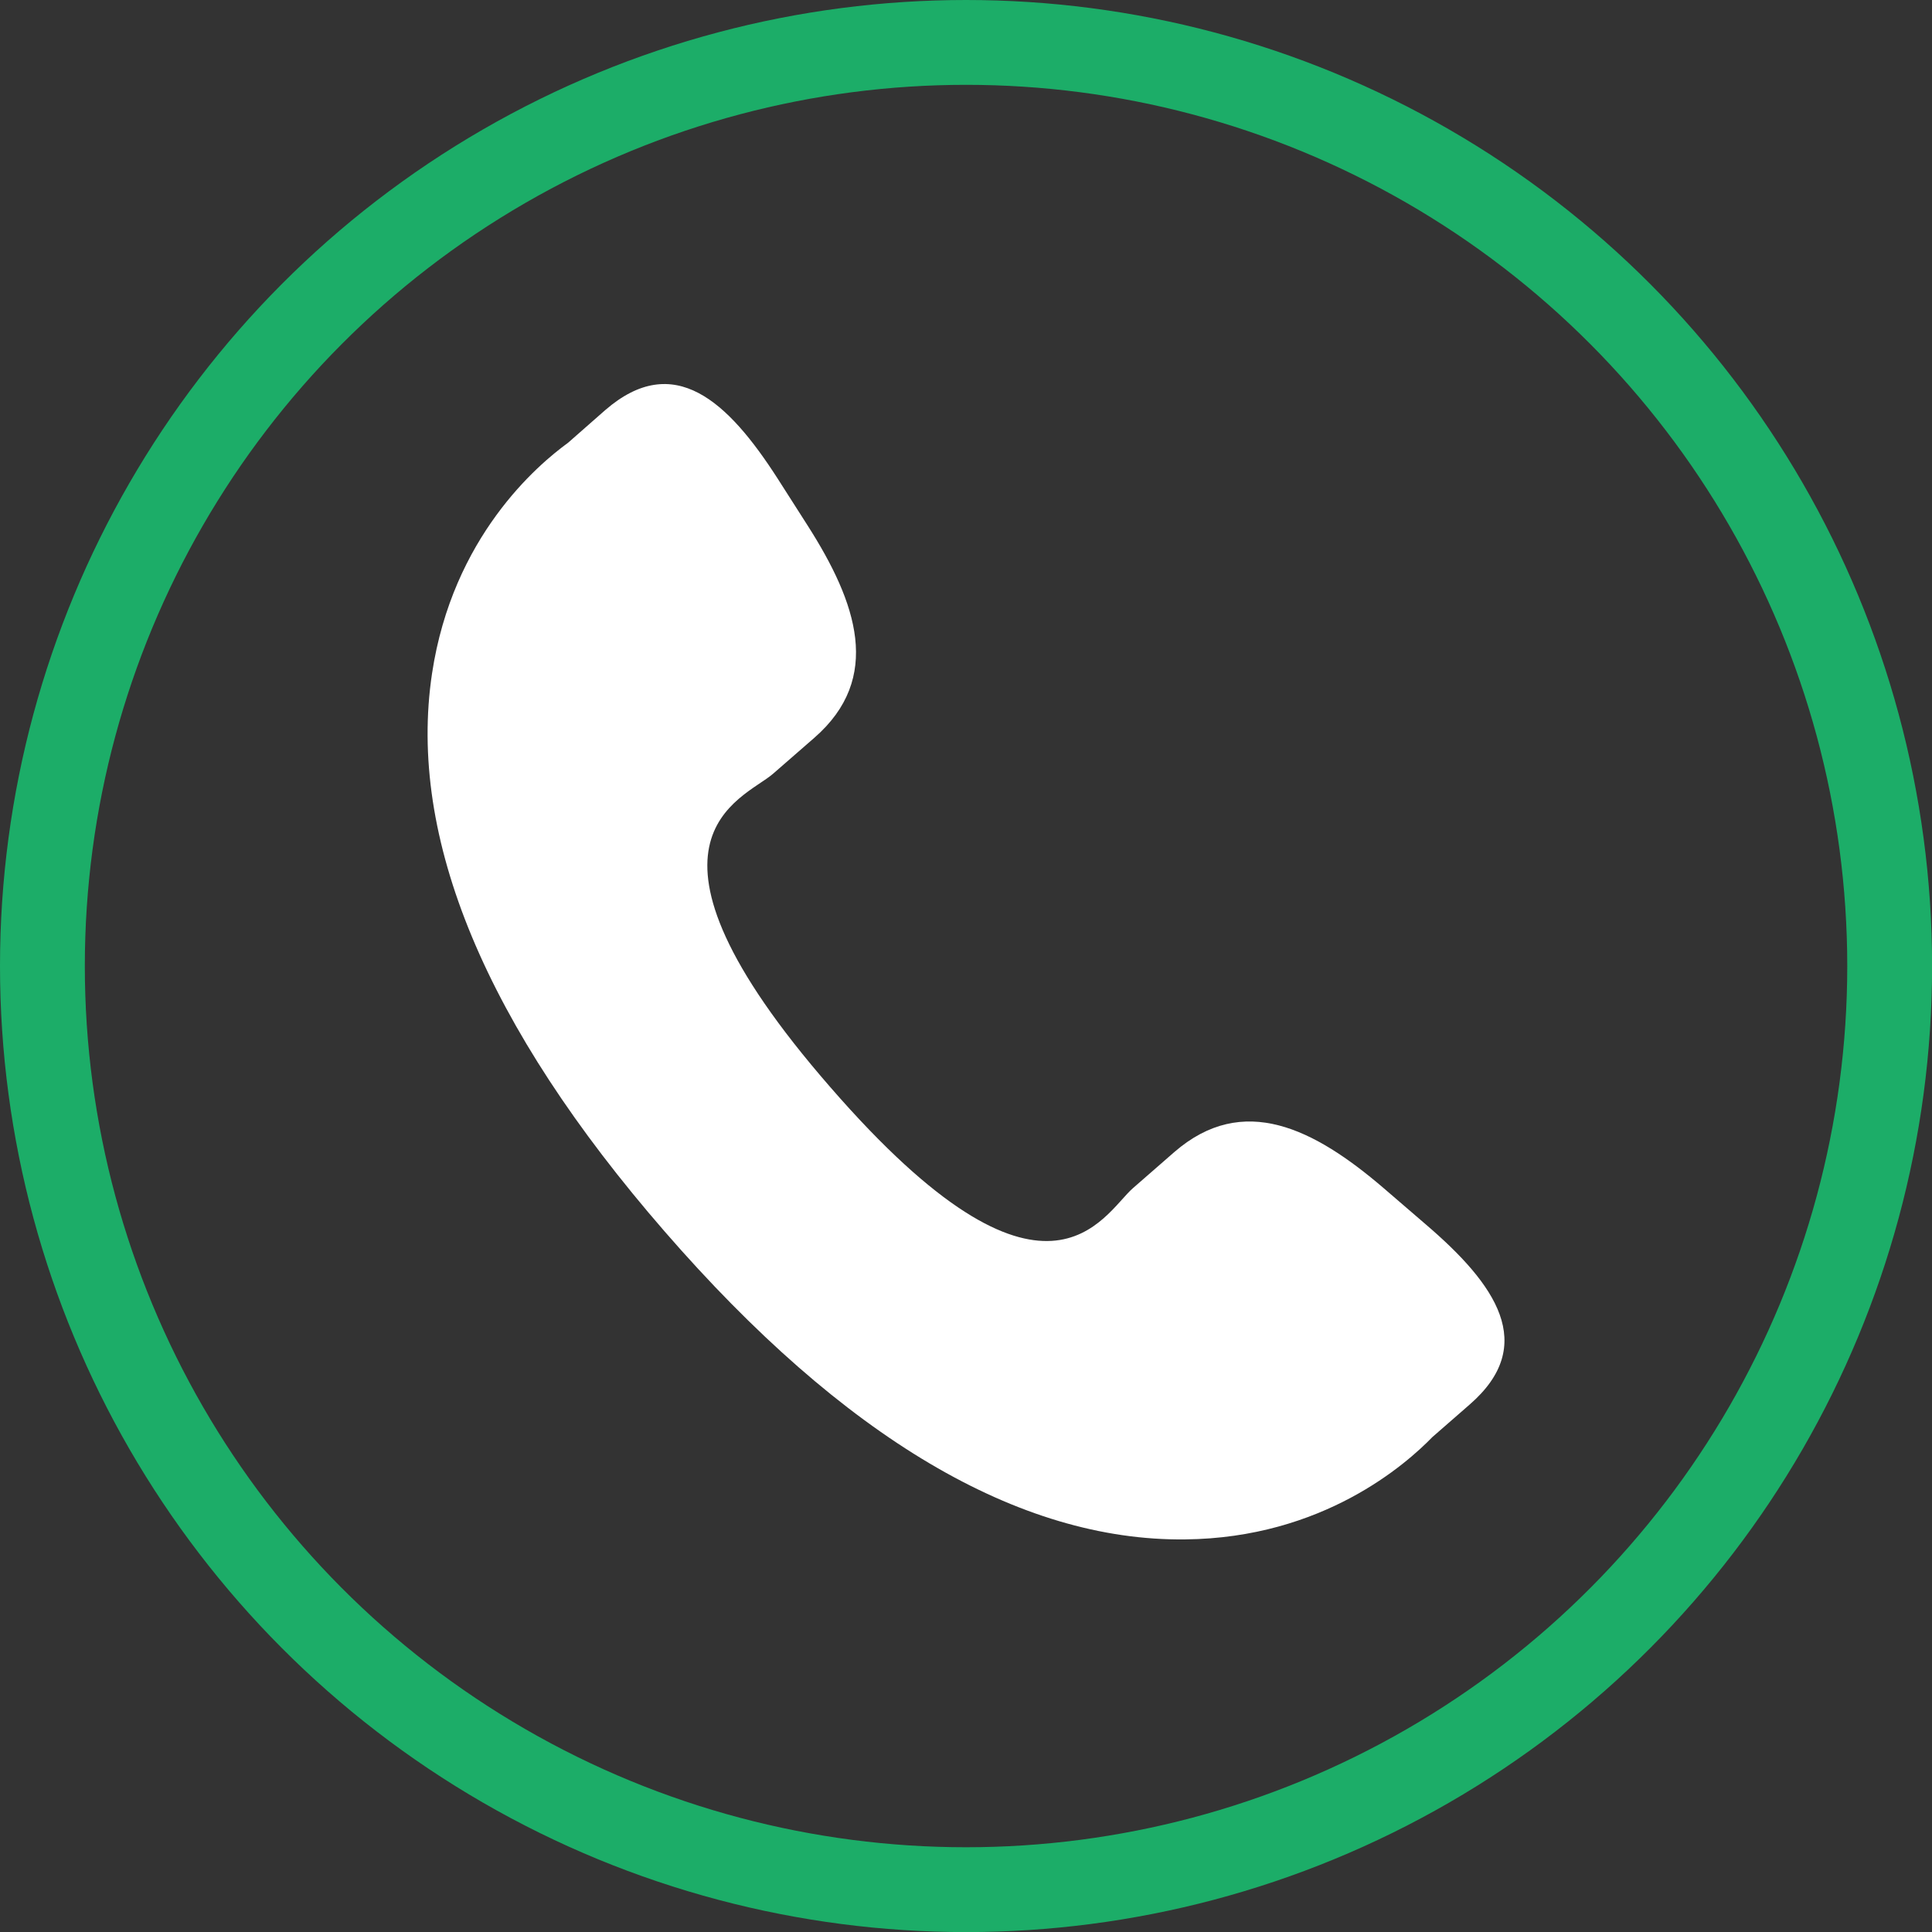 <?xml version="1.0" encoding="utf-8"?>
<!-- Generator: Adobe Illustrator 16.0.4, SVG Export Plug-In . SVG Version: 6.00 Build 0)  -->
<!DOCTYPE svg PUBLIC "-//W3C//DTD SVG 1.1//EN" "http://www.w3.org/Graphics/SVG/1.1/DTD/svg11.dtd">
<svg version="1.1" id="Layer_1" xmlns="http://www.w3.org/2000/svg" xmlns:xlink="http://www.w3.org/1999/xlink" x="0px" y="0px"
	 width="22.775px" height="22.776px" viewBox="0 0 22.775 22.776" enable-background="new 0 0 22.775 22.776" xml:space="preserve">
<rect x="0" y="0" width="22.775" height="22.776" fill="#333333" stroke="none"/>
<g>
	<path fill="#FFFFFF" d="M16.312,14.007c-0.82-0.703-1.657-1.13-2.469-0.426l-0.486,0.424c-0.355,0.308-1.016,1.749-3.568-1.188
		C7.236,9.886,8.756,9.429,9.111,9.123L9.6,8.697c0.807-0.704,0.503-1.59-0.08-2.503L9.168,5.643
		C8.582,4.73,7.944,4.133,7.134,4.835L6.697,5.219c-0.359,0.261-1.361,1.108-1.604,2.72c-0.291,1.934,0.63,4.148,2.743,6.579
		c2.111,2.431,4.176,3.651,6.134,3.629c1.626-0.016,2.608-0.89,2.916-1.207l0.439-0.383c0.809-0.703,0.307-1.418-0.517-2.123
		L16.312,14.007z"/>
	<circle fill="none" stroke="#1CAD68" stroke-miterlimit="10" cx="11.388" cy="11.388" r="10.888"/>
</g>
</svg>
